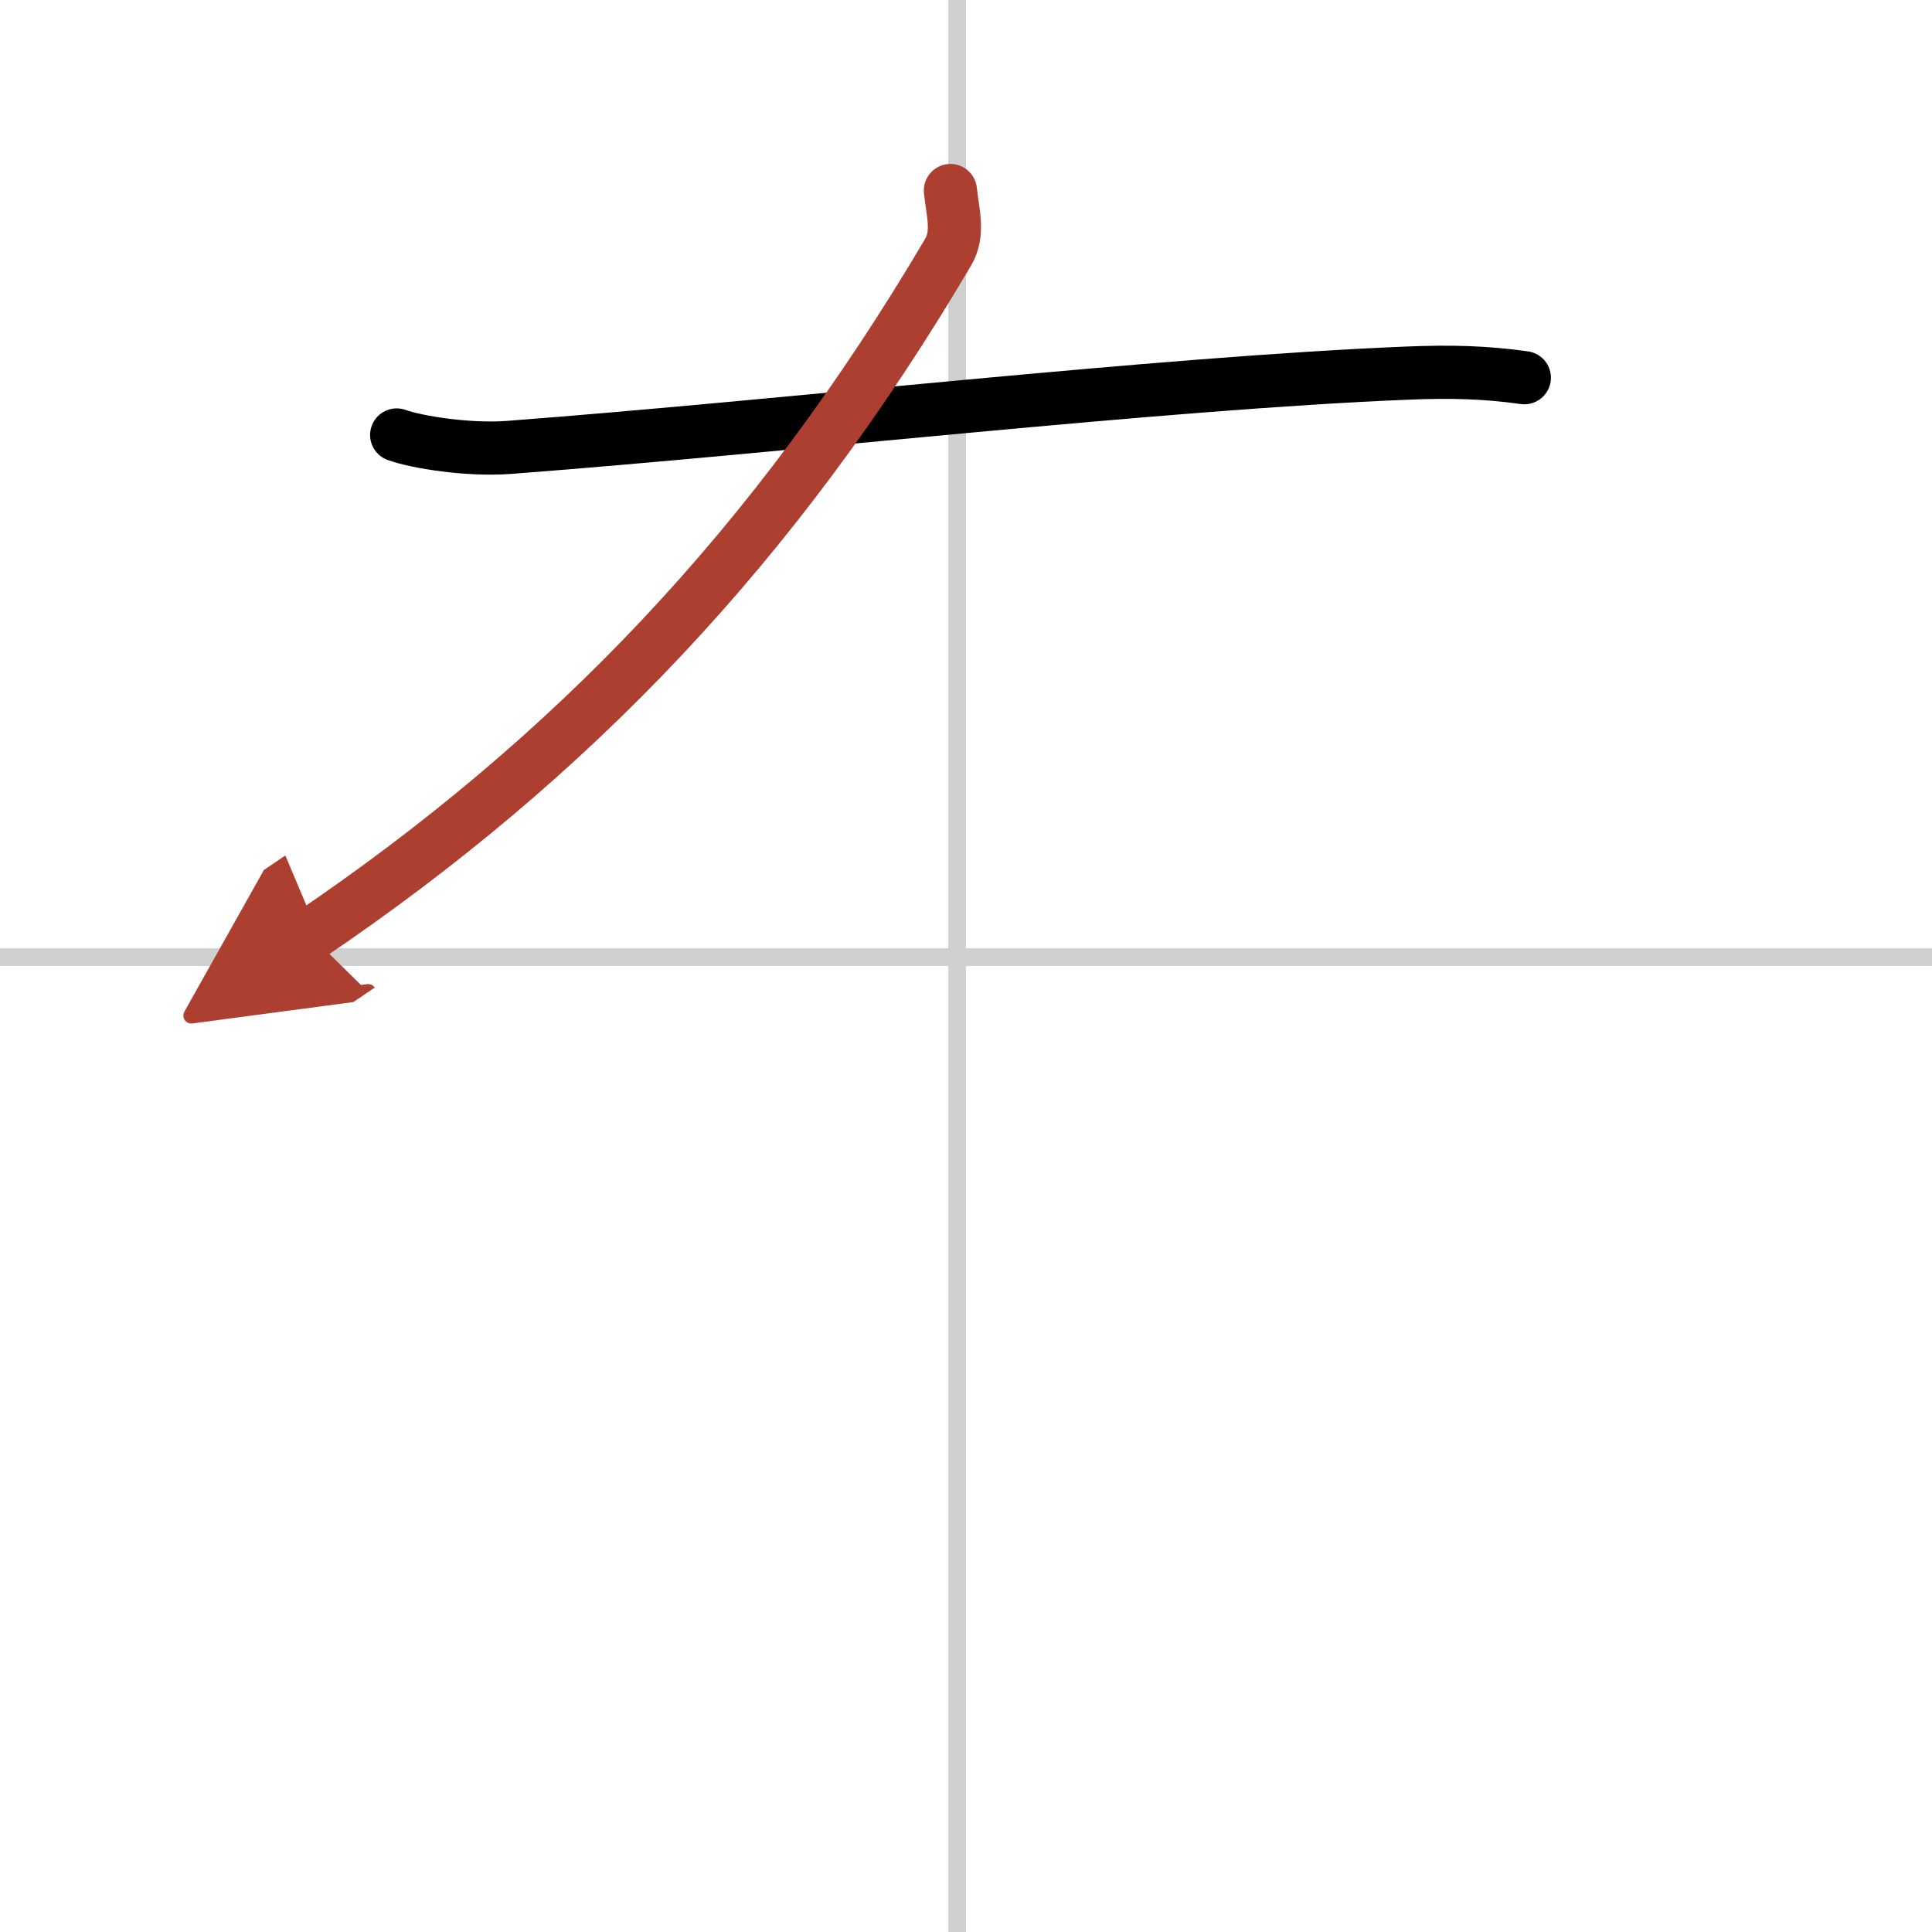 <svg width="400" height="400" viewBox="0 0 109 109" xmlns="http://www.w3.org/2000/svg"><defs><marker id="a" markerWidth="4" orient="auto" refX="1" refY="5" viewBox="0 0 10 10"><polyline points="0 0 10 5 0 10 1 5" fill="#ad3f31" stroke="#ad3f31"/></marker></defs><g fill="none" stroke="#000" stroke-linecap="round" stroke-linejoin="round" stroke-width="3"><rect width="100%" height="100%" fill="#fff" stroke="#fff"/><line x1="54" x2="54" y2="109" stroke="#d0d0d0" stroke-width="1"/><line x2="109" y1="54" y2="54" stroke="#d0d0d0" stroke-width="1"/><path d="m22.38 24.54c1.1 0.4 4.03 0.88 6.36 0.7 15.78-1.2 36.5-3.61 50.67-4.19 2.44-0.1 4.39-0.05 6.59 0.26"/><path d="m53.62 10.75c0.13 1.25 0.5 2.41-0.13 3.48-9.74 16.52-21.24 28.52-35.99 38.52" marker-end="url(#a)" stroke="#ad3f31"/></g></svg>
